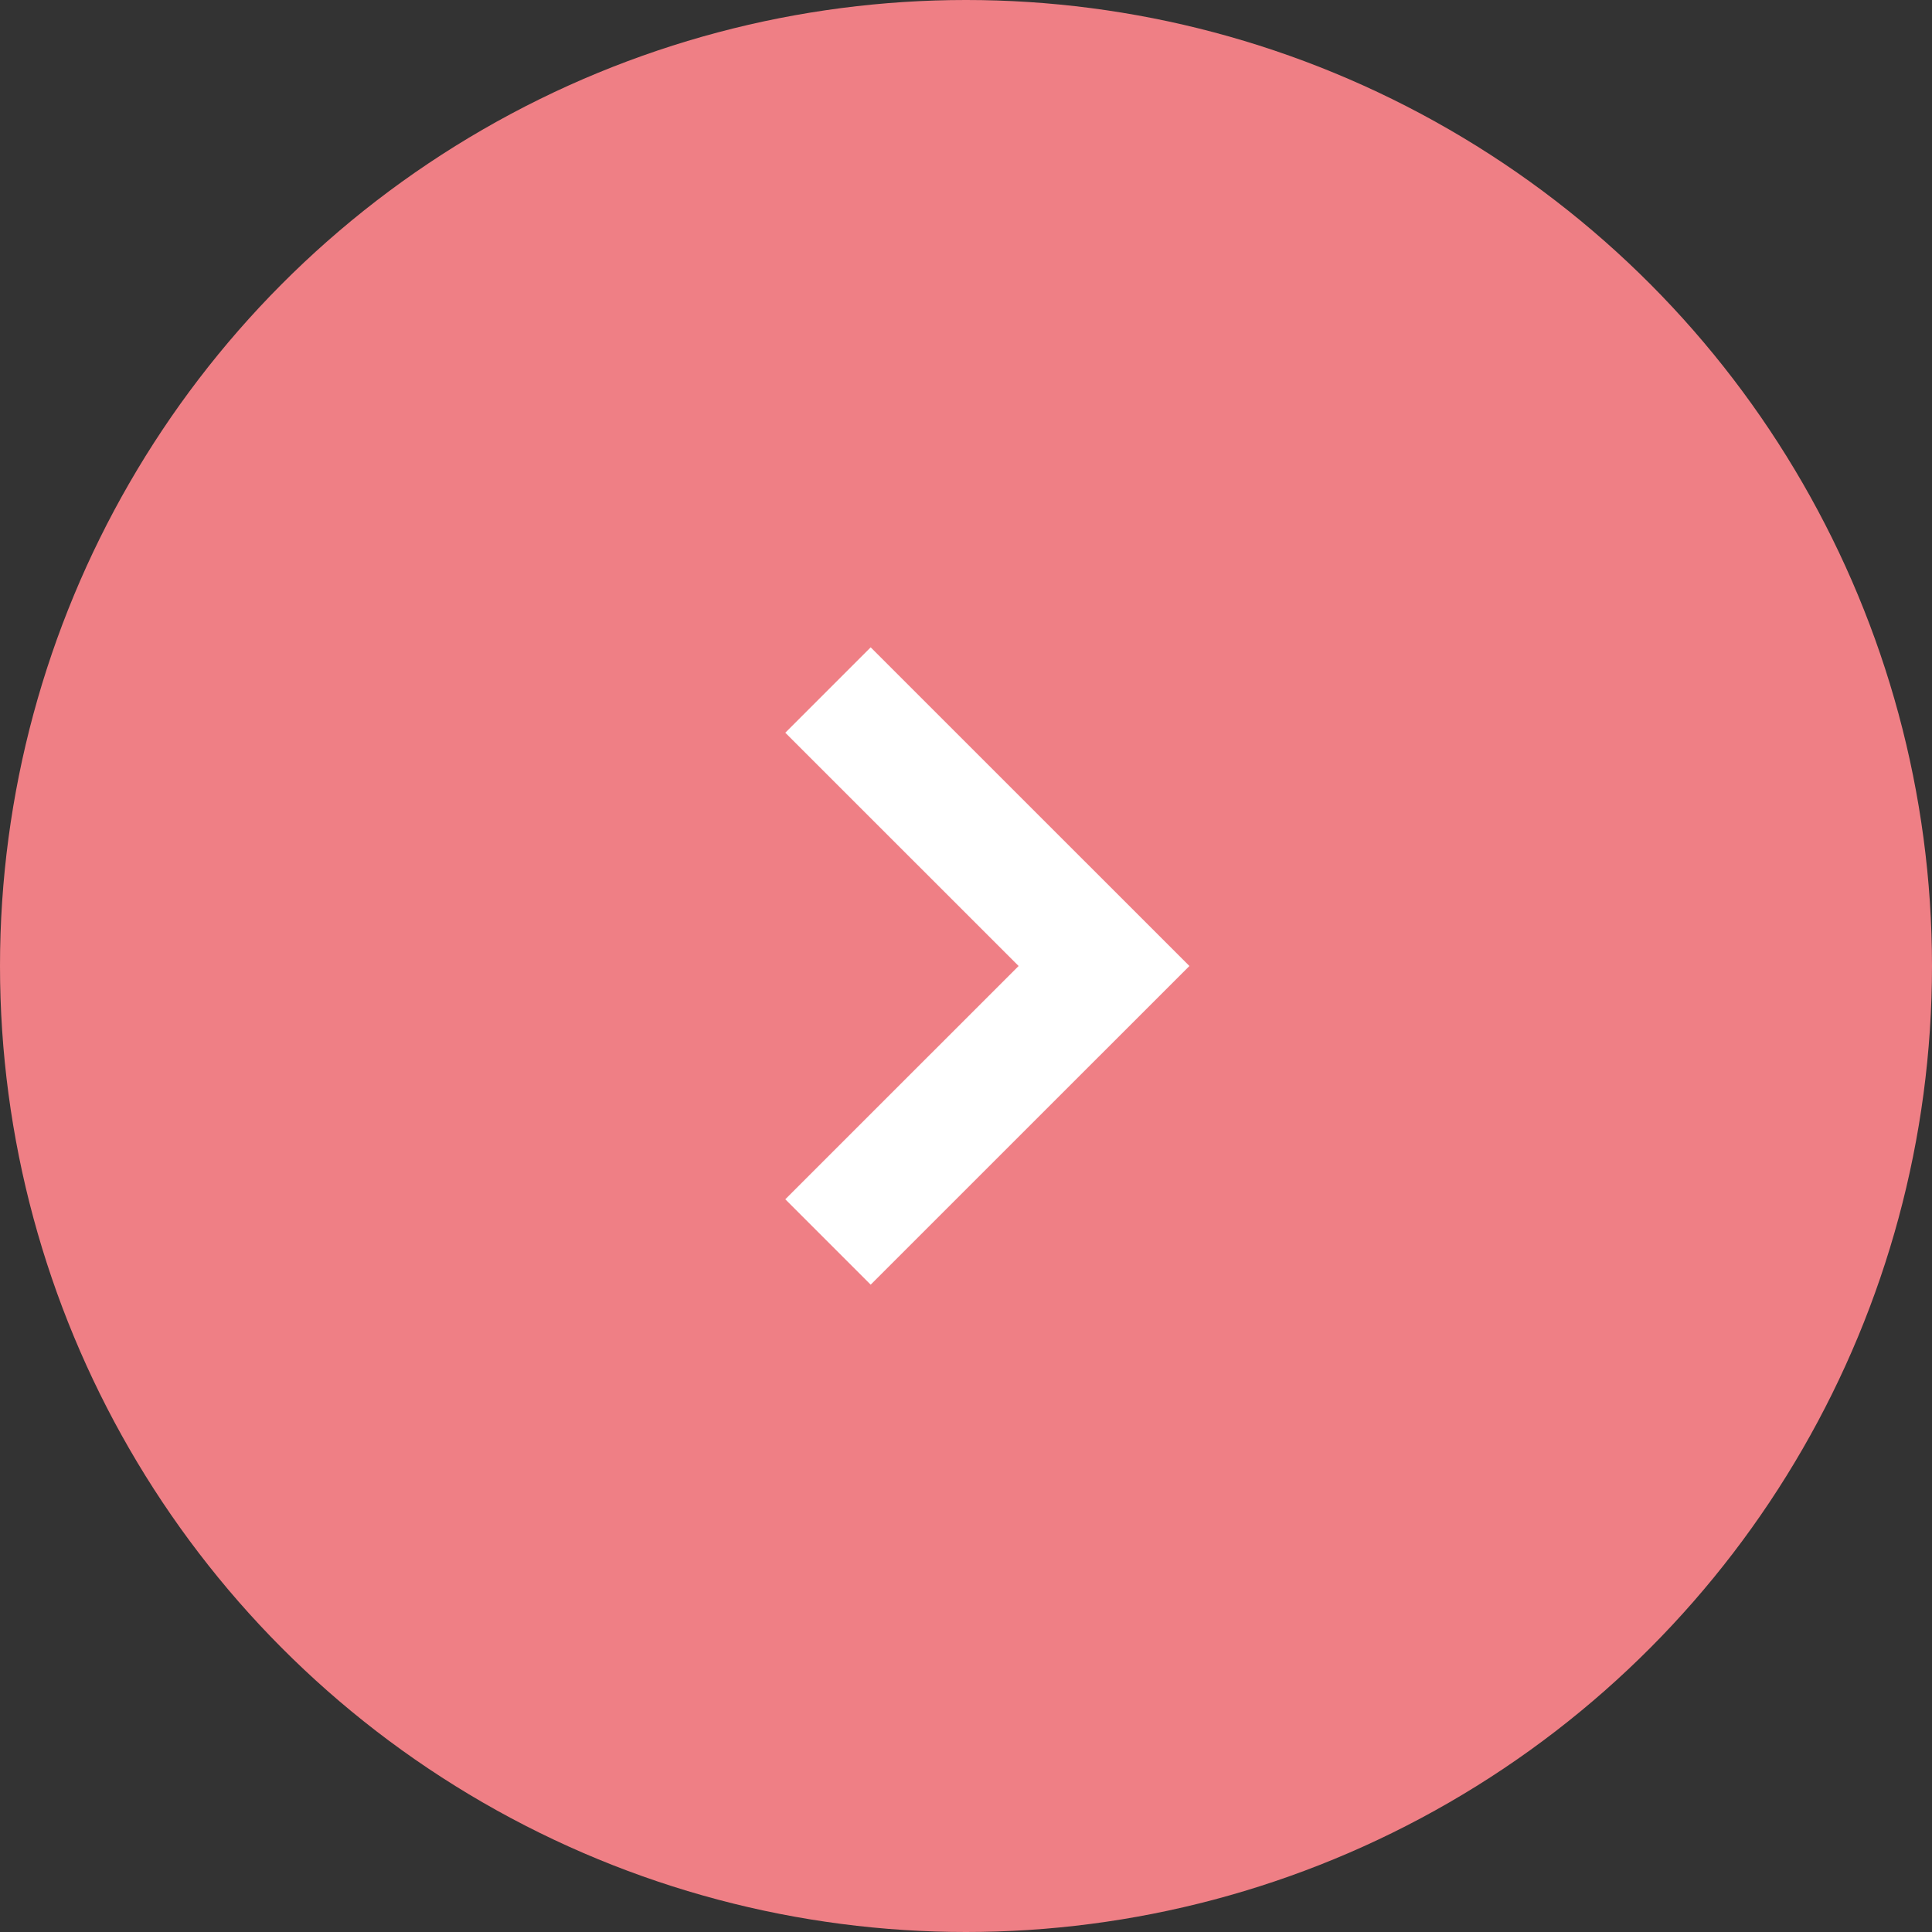 <?xml version="1.0" encoding="UTF-8" standalone="no"?>
<svg width="32px" height="32px" viewBox="0 0 32 32" version="1.1" xmlns="http://www.w3.org/2000/svg" xmlns:xlink="http://www.w3.org/1999/xlink">
    <rect x="0" y="0" width="32" height="32" fill="#333333" stroke="none"/>
    <!-- Generator: Sketch 43.2 (39069) - http://www.bohemiancoding.com/sketch -->
    <title>liste_icn_plus_articles</title>
    <desc>Created with Sketch.</desc>
    <defs></defs>
    <g id="DECOUPES" stroke="none" stroke-width="1" fill="none" fill-rule="evenodd">
        <g id="liste_icn_plus_articles">
            <g id="Group-29">
                <circle id="Oval-5" fill="#ef7f85" cx="16" cy="16" r="16"></circle>
                <polyline id="Triangle" stroke="#ffffff" stroke-width="2" transform="translate(16, 16) rotate(90) translate(-16, -16) " points="11.429 18.286 16 13.714 16 13.714 20.571 18.286"></polyline>
            </g>
        </g>
    </g>
</svg>